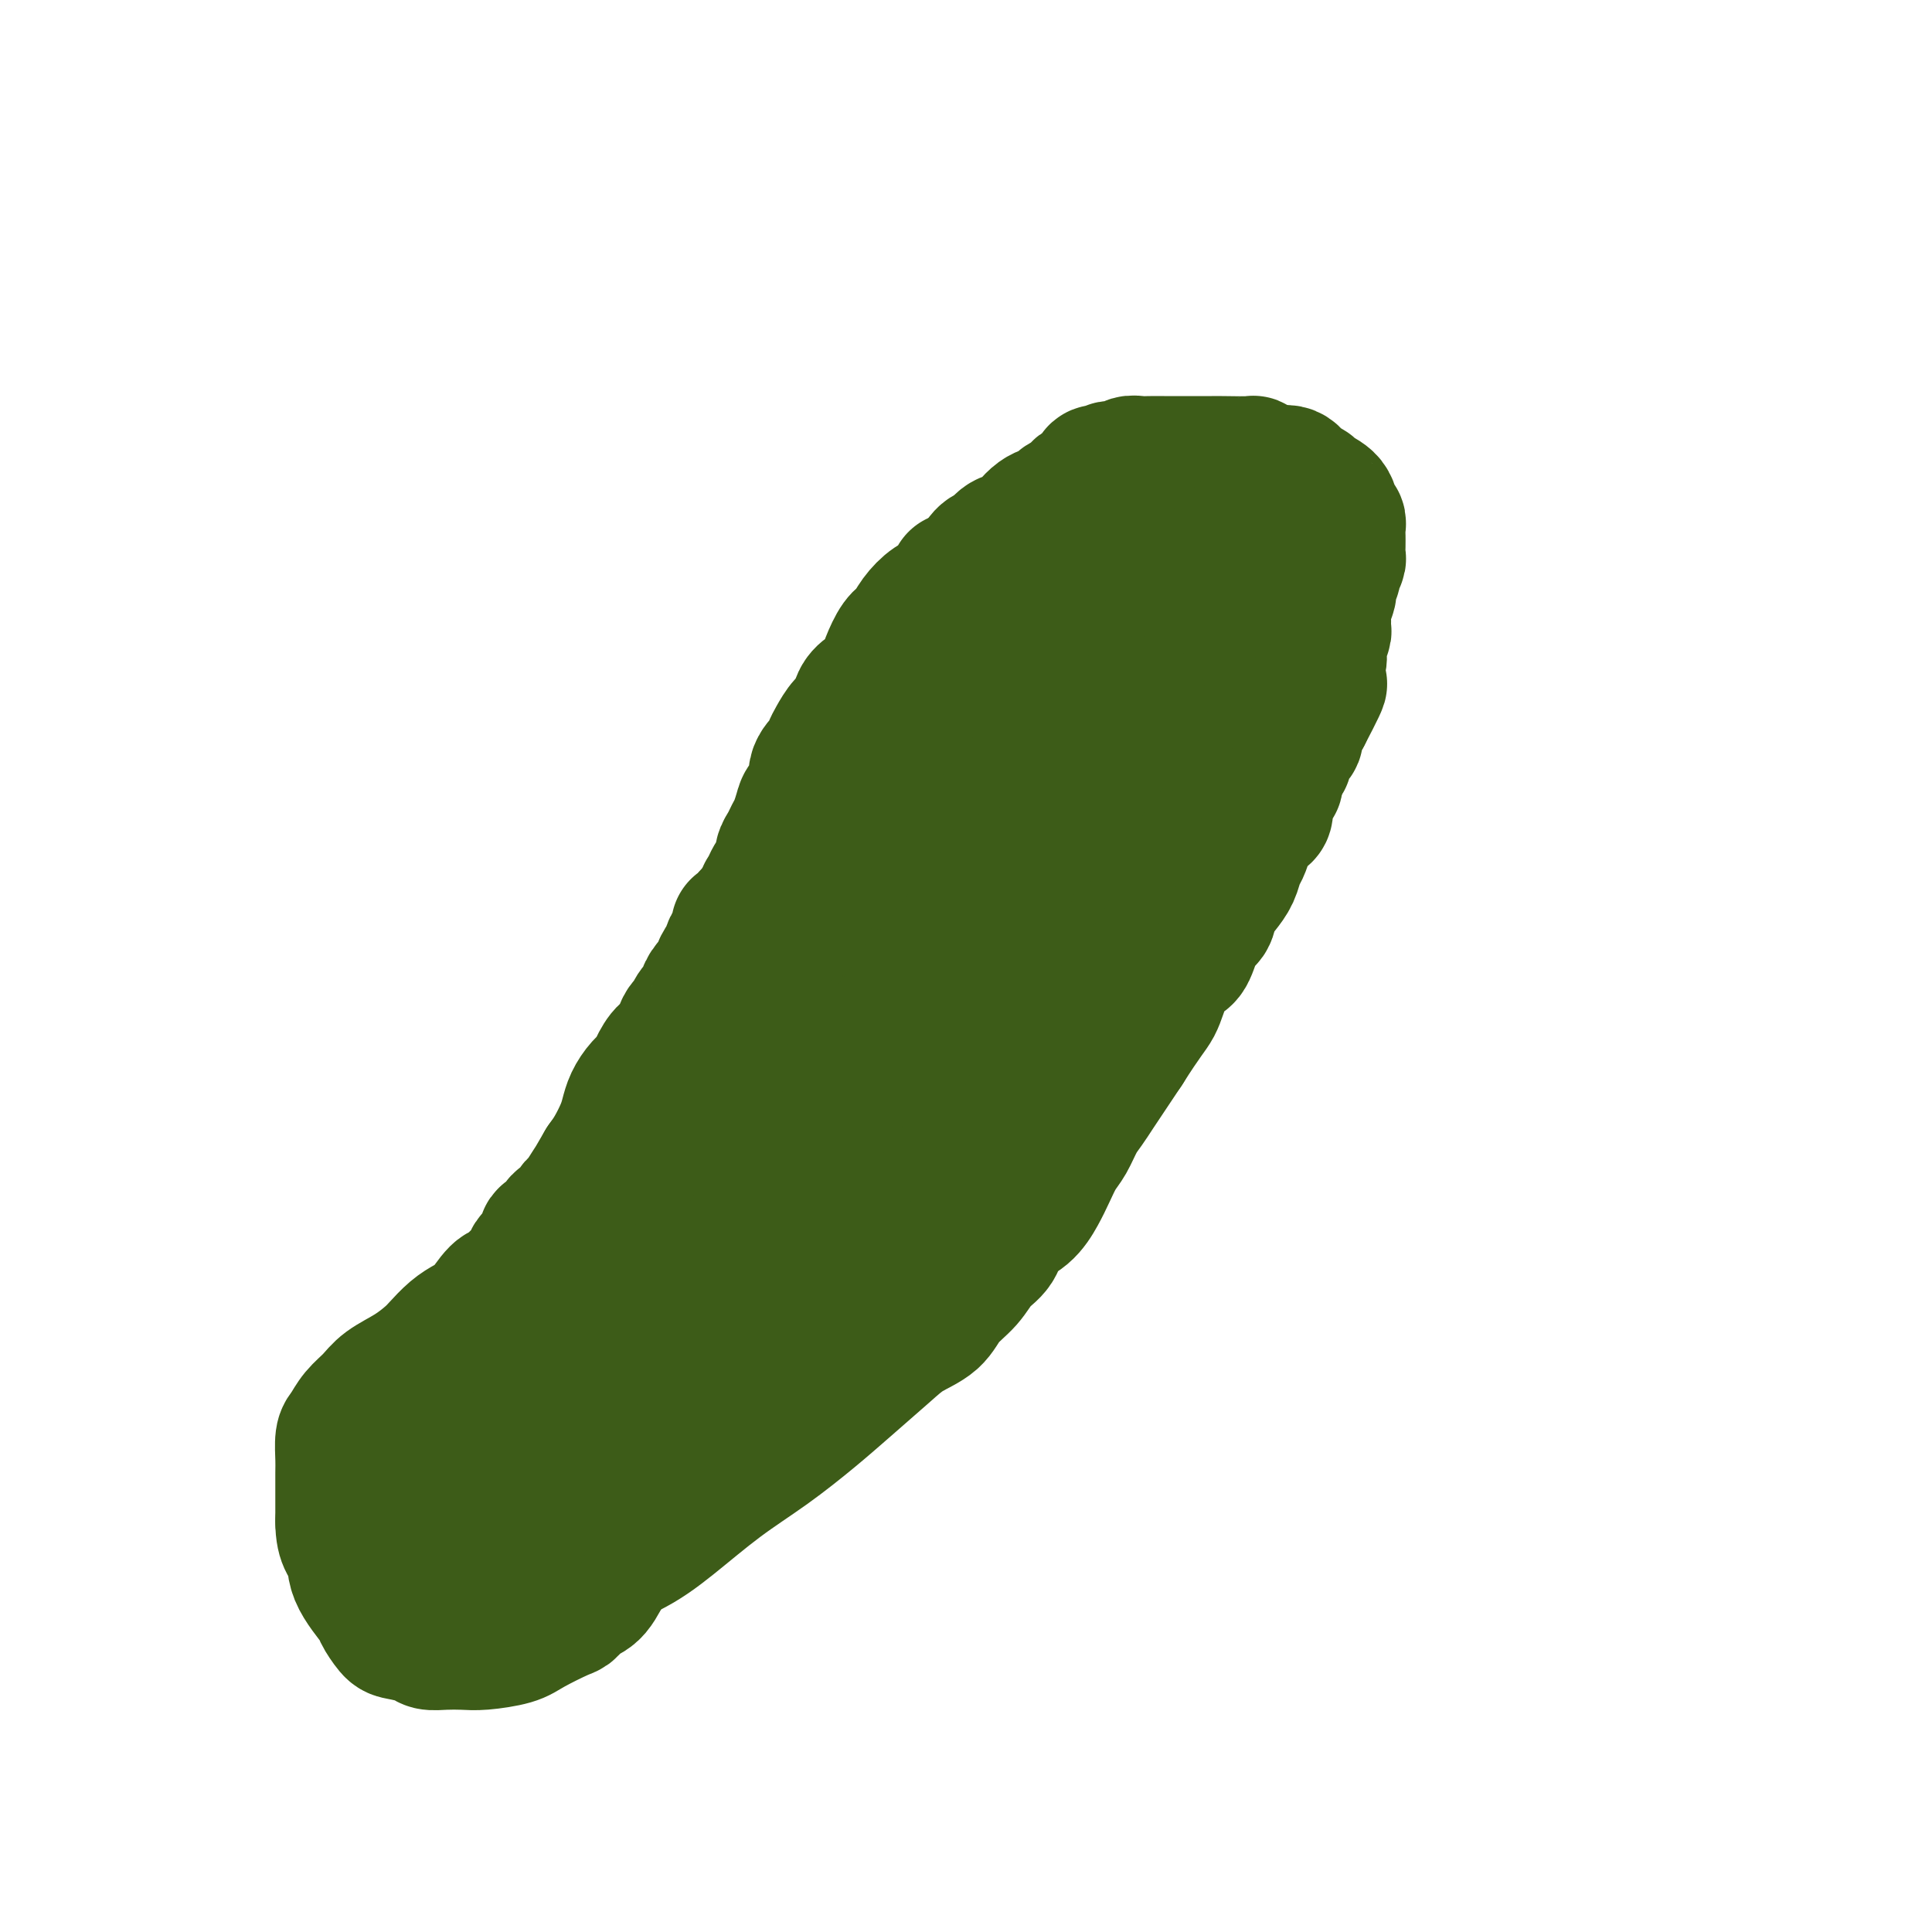 <svg viewBox='0 0 400 400' version='1.1' xmlns='http://www.w3.org/2000/svg' xmlns:xlink='http://www.w3.org/1999/xlink'><g fill='none' stroke='#3D5C18' stroke-width='28' stroke-linecap='round' stroke-linejoin='round'><path d='M114,328c1.613,-0.944 3.225,-1.888 6,-3c2.775,-1.112 6.712,-2.393 10,-4c3.288,-1.607 5.926,-3.539 9,-6c3.074,-2.461 6.583,-5.449 10,-8c3.417,-2.551 6.740,-4.665 10,-7c3.260,-2.335 6.456,-4.893 9,-7c2.544,-2.107 4.437,-3.764 7,-6c2.563,-2.236 5.796,-5.052 8,-7c2.204,-1.948 3.380,-3.029 5,-4c1.620,-0.971 3.684,-1.834 5,-3c1.316,-1.166 1.884,-2.637 3,-4c1.116,-1.363 2.781,-2.618 4,-4c1.219,-1.382 1.993,-2.890 3,-4c1.007,-1.110 2.248,-1.822 3,-3c0.752,-1.178 1.017,-2.822 2,-4c0.983,-1.178 2.686,-1.889 4,-3c1.314,-1.111 2.239,-2.622 3,-4c0.761,-1.378 1.359,-2.623 2,-4c0.641,-1.377 1.327,-2.886 2,-4c0.673,-1.114 1.335,-1.835 2,-3c0.665,-1.165 1.333,-2.776 2,-4c0.667,-1.224 1.333,-2.060 2,-3c0.667,-0.940 1.333,-1.984 2,-3c0.667,-1.016 1.333,-2.004 2,-3c0.667,-0.996 1.333,-1.999 2,-3c0.667,-1.001 1.333,-2.001 2,-3'/><path d='M233,217c4.064,-6.438 5.224,-7.532 6,-9c0.776,-1.468 1.167,-3.309 2,-5c0.833,-1.691 2.106,-3.233 3,-4c0.894,-0.767 1.408,-0.761 2,-2c0.592,-1.239 1.262,-3.724 2,-5c0.738,-1.276 1.546,-1.343 2,-2c0.454,-0.657 0.555,-1.904 1,-3c0.445,-1.096 1.233,-2.039 2,-3c0.767,-0.961 1.514,-1.938 2,-3c0.486,-1.062 0.711,-2.207 1,-3c0.289,-0.793 0.642,-1.234 1,-2c0.358,-0.766 0.722,-1.858 1,-3c0.278,-1.142 0.469,-2.336 1,-3c0.531,-0.664 1.400,-0.799 2,-1c0.600,-0.201 0.931,-0.469 1,-1c0.069,-0.531 -0.125,-1.326 0,-2c0.125,-0.674 0.568,-1.228 1,-2c0.432,-0.772 0.852,-1.761 1,-2c0.148,-0.239 0.024,0.273 0,0c-0.024,-0.273 0.050,-1.329 0,-2c-0.050,-0.671 -0.226,-0.956 0,-1c0.226,-0.044 0.853,0.153 1,0c0.147,-0.153 -0.185,-0.656 0,-1c0.185,-0.344 0.886,-0.528 1,-1c0.114,-0.472 -0.359,-1.230 0,-2c0.359,-0.770 1.549,-1.552 2,-2c0.451,-0.448 0.162,-0.563 0,-1c-0.162,-0.437 -0.197,-1.194 0,-2c0.197,-0.806 0.628,-1.659 1,-2c0.372,-0.341 0.686,-0.171 1,0'/><path d='M270,148c5.885,-11.270 2.099,-4.945 1,-3c-1.099,1.945 0.489,-0.490 1,-2c0.511,-1.510 -0.055,-2.096 0,-3c0.055,-0.904 0.733,-2.125 1,-3c0.267,-0.875 0.124,-1.404 0,-2c-0.124,-0.596 -0.230,-1.261 0,-2c0.230,-0.739 0.798,-1.554 1,-2c0.202,-0.446 0.040,-0.524 0,-1c-0.040,-0.476 0.041,-1.350 0,-2c-0.041,-0.650 -0.203,-1.078 0,-2c0.203,-0.922 0.771,-2.340 1,-3c0.229,-0.660 0.118,-0.562 0,-1c-0.118,-0.438 -0.242,-1.412 0,-2c0.242,-0.588 0.849,-0.790 1,-1c0.151,-0.210 -0.156,-0.428 0,-1c0.156,-0.572 0.774,-1.497 1,-2c0.226,-0.503 0.061,-0.583 0,-1c-0.061,-0.417 -0.017,-1.172 0,-2c0.017,-0.828 0.005,-1.728 0,-2c-0.005,-0.272 -0.005,0.084 0,0c0.005,-0.084 0.015,-0.606 0,-1c-0.015,-0.394 -0.053,-0.658 0,-1c0.053,-0.342 0.198,-0.760 0,-1c-0.198,-0.240 -0.739,-0.301 -1,-1c-0.261,-0.699 -0.243,-2.037 -1,-3c-0.757,-0.963 -2.289,-1.550 -3,-2c-0.711,-0.450 -0.602,-0.764 -1,-1c-0.398,-0.236 -1.303,-0.393 -2,-1c-0.697,-0.607 -1.188,-1.663 -2,-2c-0.812,-0.337 -1.946,0.047 -3,0c-1.054,-0.047 -2.027,-0.523 -3,-1'/><path d='M261,97c-2.282,-1.309 -0.985,-1.083 -2,-1c-1.015,0.083 -4.340,0.022 -6,0c-1.660,-0.022 -1.655,-0.006 -2,0c-0.345,0.006 -1.041,0.002 -2,0c-0.959,-0.002 -2.182,-0.000 -3,0c-0.818,0.000 -1.232,-0.001 -2,0c-0.768,0.001 -1.891,0.004 -3,0c-1.109,-0.004 -2.202,-0.016 -3,0c-0.798,0.016 -1.299,0.061 -2,0c-0.701,-0.061 -1.602,-0.226 -2,0c-0.398,0.226 -0.292,0.843 -1,1c-0.708,0.157 -2.230,-0.147 -3,0c-0.770,0.147 -0.787,0.746 -1,1c-0.213,0.254 -0.621,0.162 -1,0c-0.379,-0.162 -0.731,-0.394 -1,0c-0.269,0.394 -0.457,1.415 -1,2c-0.543,0.585 -1.440,0.734 -2,1c-0.560,0.266 -0.783,0.649 -1,1c-0.217,0.351 -0.428,0.671 -1,1c-0.572,0.329 -1.504,0.668 -2,1c-0.496,0.332 -0.554,0.656 -1,1c-0.446,0.344 -1.278,0.707 -2,1c-0.722,0.293 -1.334,0.516 -2,1c-0.666,0.484 -1.386,1.227 -2,2c-0.614,0.773 -1.123,1.574 -2,2c-0.877,0.426 -2.122,0.475 -3,1c-0.878,0.525 -1.390,1.526 -2,2c-0.610,0.474 -1.317,0.421 -2,1c-0.683,0.579 -1.341,1.789 -2,3'/><path d='M202,118c-4.690,3.388 -3.914,1.856 -4,2c-0.086,0.144 -1.034,1.962 -2,3c-0.966,1.038 -1.950,1.296 -3,2c-1.050,0.704 -2.165,1.855 -3,3c-0.835,1.145 -1.389,2.286 -2,3c-0.611,0.714 -1.280,1.003 -2,2c-0.720,0.997 -1.492,2.703 -2,4c-0.508,1.297 -0.751,2.186 -1,3c-0.249,0.814 -0.503,1.554 -1,2c-0.497,0.446 -1.236,0.598 -2,1c-0.764,0.402 -1.553,1.052 -2,2c-0.447,0.948 -0.552,2.193 -1,3c-0.448,0.807 -1.238,1.177 -2,2c-0.762,0.823 -1.495,2.101 -2,3c-0.505,0.899 -0.783,1.420 -1,2c-0.217,0.580 -0.373,1.218 -1,2c-0.627,0.782 -1.726,1.708 -2,3c-0.274,1.292 0.277,2.951 0,4c-0.277,1.049 -1.383,1.488 -2,2c-0.617,0.512 -0.744,1.096 -1,2c-0.256,0.904 -0.642,2.129 -1,3c-0.358,0.871 -0.687,1.389 -1,2c-0.313,0.611 -0.609,1.315 -1,2c-0.391,0.685 -0.878,1.352 -1,2c-0.122,0.648 0.121,1.275 0,2c-0.121,0.725 -0.605,1.546 -1,2c-0.395,0.454 -0.700,0.542 -1,1c-0.300,0.458 -0.596,1.288 -1,2c-0.404,0.712 -0.916,1.307 -1,2c-0.084,0.693 0.262,1.484 0,2c-0.262,0.516 -1.131,0.758 -2,1'/><path d='M156,189c-3.355,7.066 -0.741,2.730 0,1c0.741,-1.730 -0.390,-0.853 -1,0c-0.610,0.853 -0.700,1.681 -1,2c-0.300,0.319 -0.812,0.128 -1,0c-0.188,-0.128 -0.053,-0.194 0,0c0.053,0.194 0.024,0.647 0,1c-0.024,0.353 -0.044,0.606 0,1c0.044,0.394 0.153,0.931 0,1c-0.153,0.069 -0.567,-0.328 -1,0c-0.433,0.328 -0.885,1.383 -1,2c-0.115,0.617 0.106,0.798 0,1c-0.106,0.202 -0.540,0.425 -1,1c-0.460,0.575 -0.944,1.501 -1,2c-0.056,0.499 0.318,0.570 0,1c-0.318,0.430 -1.328,1.218 -2,2c-0.672,0.782 -1.006,1.557 -1,2c0.006,0.443 0.352,0.554 0,1c-0.352,0.446 -1.403,1.227 -2,2c-0.597,0.773 -0.740,1.539 -1,2c-0.260,0.461 -0.637,0.616 -1,1c-0.363,0.384 -0.712,0.995 -1,2c-0.288,1.005 -0.514,2.404 -1,3c-0.486,0.596 -1.233,0.389 -2,1c-0.767,0.611 -1.554,2.040 -2,3c-0.446,0.960 -0.553,1.452 -1,2c-0.447,0.548 -1.236,1.150 -2,2c-0.764,0.850 -1.503,1.946 -2,3c-0.497,1.054 -0.752,2.066 -1,3c-0.248,0.934 -0.490,1.790 -1,3c-0.510,1.210 -1.289,2.774 -2,4c-0.711,1.226 -1.356,2.113 -2,3'/><path d='M125,241c-4.930,8.362 -1.754,3.267 -1,2c0.754,-1.267 -0.915,1.295 -2,3c-1.085,1.705 -1.585,2.555 -2,3c-0.415,0.445 -0.746,0.486 -1,1c-0.254,0.514 -0.430,1.502 -1,2c-0.570,0.498 -1.532,0.504 -2,1c-0.468,0.496 -0.440,1.480 -1,2c-0.560,0.520 -1.707,0.576 -2,1c-0.293,0.424 0.270,1.215 0,2c-0.270,0.785 -1.371,1.563 -2,2c-0.629,0.437 -0.786,0.534 -1,1c-0.214,0.466 -0.485,1.302 -1,2c-0.515,0.698 -1.275,1.258 -2,2c-0.725,0.742 -1.415,1.665 -2,2c-0.585,0.335 -1.065,0.080 -2,1c-0.935,0.920 -2.323,3.013 -3,4c-0.677,0.987 -0.641,0.868 -1,1c-0.359,0.132 -1.112,0.513 -2,1c-0.888,0.487 -1.911,1.078 -3,2c-1.089,0.922 -2.244,2.175 -3,3c-0.756,0.825 -1.112,1.221 -2,2c-0.888,0.779 -2.307,1.942 -4,3c-1.693,1.058 -3.659,2.011 -5,3c-1.341,0.989 -2.058,2.015 -3,3c-0.942,0.985 -2.109,1.928 -3,3c-0.891,1.072 -1.507,2.274 -2,3c-0.493,0.726 -0.864,0.976 -1,2c-0.136,1.024 -0.036,2.821 0,4c0.036,1.179 0.010,1.741 0,3c-0.010,1.259 -0.003,3.217 0,5c0.003,1.783 0.001,3.392 0,5'/><path d='M71,315c-0.009,4.551 1.468,4.929 2,6c0.532,1.071 0.118,2.836 1,5c0.882,2.164 3.059,4.726 4,6c0.941,1.274 0.646,1.259 1,2c0.354,0.741 1.357,2.237 2,3c0.643,0.763 0.927,0.793 2,1c1.073,0.207 2.934,0.592 4,1c1.066,0.408 1.335,0.839 2,1c0.665,0.161 1.725,0.053 3,0c1.275,-0.053 2.765,-0.049 4,0c1.235,0.049 2.214,0.145 4,0c1.786,-0.145 4.379,-0.529 6,-1c1.621,-0.471 2.272,-1.030 4,-2c1.728,-0.970 4.535,-2.353 6,-3c1.465,-0.647 1.589,-0.559 2,-1c0.411,-0.441 1.109,-1.411 2,-2c0.891,-0.589 1.973,-0.796 3,-2c1.027,-1.204 1.997,-3.404 3,-5c1.003,-1.596 2.037,-2.587 3,-4c0.963,-1.413 1.855,-3.249 3,-5c1.145,-1.751 2.542,-3.417 4,-5c1.458,-1.583 2.979,-3.084 4,-4c1.021,-0.916 1.544,-1.247 2,-4c0.456,-2.753 0.845,-7.930 1,-10c0.155,-2.070 0.078,-1.035 0,0'/><path d='M91,325c2.742,-1.687 5.484,-3.374 9,-6c3.516,-2.626 7.807,-6.190 12,-10c4.193,-3.810 8.287,-7.864 12,-12c3.713,-4.136 7.045,-8.354 10,-12c2.955,-3.646 5.533,-6.721 8,-10c2.467,-3.279 4.822,-6.761 7,-10c2.178,-3.239 4.179,-6.236 6,-10c1.821,-3.764 3.461,-8.295 5,-12c1.539,-3.705 2.977,-6.585 4,-9c1.023,-2.415 1.630,-4.366 2,-6c0.370,-1.634 0.502,-2.952 1,-4c0.498,-1.048 1.360,-1.825 1,-2c-0.360,-0.175 -1.942,0.252 -4,2c-2.058,1.748 -4.590,4.815 -8,9c-3.410,4.185 -7.697,9.487 -12,15c-4.303,5.513 -8.622,11.237 -12,16c-3.378,4.763 -5.814,8.564 -8,12c-2.186,3.436 -4.123,6.508 -6,9c-1.877,2.492 -3.693,4.404 -5,6c-1.307,1.596 -2.104,2.875 -3,4c-0.896,1.125 -1.890,2.095 -3,3c-1.110,0.905 -2.337,1.744 -3,2c-0.663,0.256 -0.761,-0.070 -1,0c-0.239,0.070 -0.620,0.535 -1,1'/><path d='M102,301c-2.529,2.014 -0.850,-0.951 0,-3c0.850,-2.049 0.872,-3.182 3,-6c2.128,-2.818 6.363,-7.320 11,-12c4.637,-4.680 9.677,-9.536 15,-14c5.323,-4.464 10.930,-8.536 15,-12c4.070,-3.464 6.603,-6.320 9,-8c2.397,-1.680 4.660,-2.182 6,-3c1.340,-0.818 1.759,-1.951 2,-2c0.241,-0.049 0.306,0.985 -1,3c-1.306,2.015 -3.983,5.009 -7,9c-3.017,3.991 -6.376,8.977 -11,15c-4.624,6.023 -10.514,13.082 -14,17c-3.486,3.918 -4.569,4.697 -7,7c-2.431,2.303 -6.209,6.132 -9,9c-2.791,2.868 -4.594,4.774 -6,6c-1.406,1.226 -2.415,1.772 -3,2c-0.585,0.228 -0.744,0.137 -1,0c-0.256,-0.137 -0.607,-0.320 -1,0c-0.393,0.320 -0.828,1.144 -1,1c-0.172,-0.144 -0.082,-1.254 0,-3c0.082,-1.746 0.156,-4.128 1,-7c0.844,-2.872 2.458,-6.235 4,-9c1.542,-2.765 3.012,-4.933 4,-7c0.988,-2.067 1.494,-4.034 2,-6'/><path d='M113,278c2.445,-5.712 3.056,-3.991 4,-4c0.944,-0.009 2.220,-1.747 3,-3c0.780,-1.253 1.062,-2.021 2,-3c0.938,-0.979 2.531,-2.168 4,-3c1.469,-0.832 2.814,-1.308 4,-2c1.186,-0.692 2.215,-1.599 3,-2c0.785,-0.401 1.328,-0.295 2,0c0.672,0.295 1.475,0.779 2,1c0.525,0.221 0.774,0.180 1,1c0.226,0.820 0.430,2.500 -1,5c-1.430,2.500 -4.495,5.820 -8,10c-3.505,4.180 -7.450,9.219 -11,13c-3.550,3.781 -6.705,6.305 -9,9c-2.295,2.695 -3.729,5.560 -5,7c-1.271,1.440 -2.377,1.455 -3,2c-0.623,0.545 -0.763,1.620 -1,2c-0.237,0.380 -0.571,0.066 -1,0c-0.429,-0.066 -0.953,0.116 -1,0c-0.047,-0.116 0.381,-0.529 0,-1c-0.381,-0.471 -1.573,-1.001 -2,-2c-0.427,-0.999 -0.088,-2.467 0,-4c0.088,-1.533 -0.073,-3.132 0,-5c0.073,-1.868 0.382,-4.004 1,-6c0.618,-1.996 1.546,-3.850 2,-5c0.454,-1.150 0.435,-1.595 1,-2c0.565,-0.405 1.713,-0.771 2,-1c0.287,-0.229 -0.288,-0.321 0,0c0.288,0.321 1.438,1.055 2,2c0.562,0.945 0.536,2.101 1,4c0.464,1.899 1.418,4.543 2,7c0.582,2.457 0.791,4.729 1,7'/><path d='M108,305c0.887,4.100 1.105,5.351 1,7c-0.105,1.649 -0.534,3.695 -1,5c-0.466,1.305 -0.968,1.870 -2,3c-1.032,1.130 -2.594,2.824 -4,4c-1.406,1.176 -2.658,1.833 -4,2c-1.342,0.167 -2.775,-0.154 -4,0c-1.225,0.154 -2.241,0.785 -3,1c-0.759,0.215 -1.262,0.014 -2,0c-0.738,-0.014 -1.711,0.159 -2,0c-0.289,-0.159 0.107,-0.650 0,-1c-0.107,-0.350 -0.716,-0.560 -1,-1c-0.284,-0.440 -0.242,-1.112 0,-2c0.242,-0.888 0.685,-1.994 1,-3c0.315,-1.006 0.501,-1.911 1,-3c0.499,-1.089 1.310,-2.361 3,-4c1.690,-1.639 4.258,-3.646 7,-6c2.742,-2.354 5.658,-5.055 9,-8c3.342,-2.945 7.110,-6.133 11,-10c3.890,-3.867 7.902,-8.413 13,-14c5.098,-5.587 11.281,-12.215 18,-20c6.719,-7.785 13.974,-16.726 22,-26c8.026,-9.274 16.821,-18.881 26,-28c9.179,-9.119 18.740,-17.749 27,-25c8.260,-7.251 15.218,-13.124 21,-18c5.782,-4.876 10.388,-8.756 14,-12c3.612,-3.244 6.231,-5.852 8,-8c1.769,-2.148 2.687,-3.835 3,-5c0.313,-1.165 0.022,-1.807 0,-2c-0.022,-0.193 0.225,0.063 0,0c-0.225,-0.063 -0.921,-0.447 -2,0c-1.079,0.447 -2.539,1.723 -4,3'/><path d='M264,134c-2.623,1.661 -6.182,5.312 -11,10c-4.818,4.688 -10.895,10.411 -18,18c-7.105,7.589 -15.238,17.044 -23,27c-7.762,9.956 -15.154,20.413 -22,30c-6.846,9.587 -13.145,18.305 -18,26c-4.855,7.695 -8.268,14.366 -11,20c-2.732,5.634 -4.785,10.231 -6,14c-1.215,3.769 -1.591,6.710 -2,9c-0.409,2.290 -0.852,3.927 -1,5c-0.148,1.073 0.000,1.581 0,2c-0.000,0.419 -0.148,0.749 0,1c0.148,0.251 0.591,0.422 1,0c0.409,-0.422 0.784,-1.437 2,-3c1.216,-1.563 3.272,-3.672 5,-7c1.728,-3.328 3.127,-7.873 6,-13c2.873,-5.127 7.219,-10.834 11,-17c3.781,-6.166 6.997,-12.792 11,-19c4.003,-6.208 8.795,-12.000 13,-18c4.205,-6.000 7.824,-12.208 12,-18c4.176,-5.792 8.908,-11.169 13,-17c4.092,-5.831 7.544,-12.118 10,-17c2.456,-4.882 3.917,-8.361 5,-11c1.083,-2.639 1.787,-4.440 2,-5c0.213,-0.560 -0.065,0.120 0,0c0.065,-0.120 0.473,-1.040 0,0c-0.473,1.040 -1.829,4.039 -4,8c-2.171,3.961 -5.159,8.885 -9,15c-3.841,6.115 -8.535,13.423 -13,21c-4.465,7.577 -8.702,15.425 -13,23c-4.298,7.575 -8.657,14.879 -12,21c-3.343,6.121 -5.672,11.061 -8,16'/><path d='M184,255c-10.096,18.206 -5.835,11.722 -5,11c0.835,-0.722 -1.757,4.318 -3,7c-1.243,2.682 -1.138,3.005 -1,3c0.138,-0.005 0.309,-0.339 1,-1c0.691,-0.661 1.901,-1.650 4,-4c2.099,-2.350 5.085,-6.060 8,-10c2.915,-3.940 5.757,-8.108 9,-13c3.243,-4.892 6.886,-10.507 10,-16c3.114,-5.493 5.698,-10.865 8,-16c2.302,-5.135 4.322,-10.035 6,-14c1.678,-3.965 3.014,-6.996 4,-10c0.986,-3.004 1.623,-5.982 3,-9c1.377,-3.018 3.495,-6.075 5,-10c1.505,-3.925 2.396,-8.717 4,-13c1.604,-4.283 3.919,-8.056 6,-12c2.081,-3.944 3.927,-8.058 5,-11c1.073,-2.942 1.371,-4.711 2,-6c0.629,-1.289 1.588,-2.099 2,-3c0.412,-0.901 0.277,-1.892 0,-2c-0.277,-0.108 -0.697,0.668 -1,1c-0.303,0.332 -0.489,0.221 -2,1c-1.511,0.779 -4.347,2.447 -8,5c-3.653,2.553 -8.125,5.991 -14,11c-5.875,5.009 -13.155,11.588 -20,18c-6.845,6.412 -13.254,12.657 -19,19c-5.746,6.343 -10.829,12.783 -15,18c-4.171,5.217 -7.431,9.212 -10,13c-2.569,3.788 -4.448,7.368 -6,10c-1.552,2.632 -2.776,4.316 -4,6'/><path d='M153,228c-5.572,7.954 -2.002,4.339 -1,3c1.002,-1.339 -0.563,-0.401 -1,0c-0.437,0.401 0.254,0.266 0,0c-0.254,-0.266 -1.452,-0.665 -2,-2c-0.548,-1.335 -0.447,-3.608 0,-6c0.447,-2.392 1.241,-4.904 3,-9c1.759,-4.096 4.484,-9.776 8,-15c3.516,-5.224 7.824,-9.992 12,-15c4.176,-5.008 8.219,-10.258 12,-15c3.781,-4.742 7.298,-8.978 11,-13c3.702,-4.022 7.589,-7.830 11,-11c3.411,-3.170 6.345,-5.702 9,-8c2.655,-2.298 5.029,-4.362 7,-6c1.971,-1.638 3.537,-2.849 5,-4c1.463,-1.151 2.824,-2.241 4,-3c1.176,-0.759 2.168,-1.186 2,-1c-0.168,0.186 -1.497,0.987 -3,3c-1.503,2.013 -3.181,5.240 -6,9c-2.819,3.760 -6.780,8.054 -11,13c-4.220,4.946 -8.700,10.543 -13,16c-4.300,5.457 -8.420,10.772 -12,15c-3.580,4.228 -6.619,7.368 -9,10c-2.381,2.632 -4.105,4.755 -5,6c-0.895,1.245 -0.961,1.613 -1,2c-0.039,0.387 -0.052,0.795 0,0c0.052,-0.795 0.168,-2.791 0,-4c-0.168,-1.209 -0.619,-1.631 0,-4c0.619,-2.369 2.310,-6.684 4,-11'/><path d='M177,178c1.784,-4.991 4.744,-8.969 8,-13c3.256,-4.031 6.809,-8.116 10,-12c3.191,-3.884 6.019,-7.567 9,-11c2.981,-3.433 6.115,-6.615 9,-9c2.885,-2.385 5.522,-3.974 8,-6c2.478,-2.026 4.797,-4.490 7,-6c2.203,-1.510 4.288,-2.065 6,-3c1.712,-0.935 3.050,-2.251 4,-3c0.950,-0.749 1.512,-0.931 2,-1c0.488,-0.069 0.902,-0.024 1,0c0.098,0.024 -0.119,0.026 0,0c0.119,-0.026 0.573,-0.082 1,1c0.427,1.082 0.825,3.300 1,5c0.175,1.700 0.127,2.880 0,5c-0.127,2.120 -0.331,5.179 -1,8c-0.669,2.821 -1.802,5.402 -3,8c-1.198,2.598 -2.461,5.211 -4,8c-1.539,2.789 -3.355,5.755 -5,9c-1.645,3.245 -3.120,6.770 -5,10c-1.880,3.230 -4.164,6.166 -6,9c-1.836,2.834 -3.222,5.565 -5,8c-1.778,2.435 -3.947,4.575 -6,7c-2.053,2.425 -3.989,5.134 -6,7c-2.011,1.866 -4.098,2.889 -6,4c-1.902,1.111 -3.621,2.311 -5,3c-1.379,0.689 -2.418,0.865 -3,1c-0.582,0.135 -0.706,0.227 -1,0c-0.294,-0.227 -0.759,-0.772 -1,-1c-0.241,-0.228 -0.257,-0.138 0,-2c0.257,-1.862 0.788,-5.675 2,-9c1.212,-3.325 3.106,-6.163 5,-9'/><path d='M193,186c2.394,-3.284 5.880,-6.996 9,-11c3.120,-4.004 5.876,-8.302 9,-12c3.124,-3.698 6.617,-6.795 10,-10c3.383,-3.205 6.656,-6.516 10,-10c3.344,-3.484 6.759,-7.139 10,-10c3.241,-2.861 6.307,-4.926 9,-7c2.693,-2.074 5.013,-4.157 7,-6c1.987,-1.843 3.640,-3.446 5,-5c1.360,-1.554 2.429,-3.057 3,-4c0.571,-0.943 0.646,-1.325 1,-2c0.354,-0.675 0.986,-1.643 1,-2c0.014,-0.357 -0.589,-0.103 -1,0c-0.411,0.103 -0.628,0.056 -1,0c-0.372,-0.056 -0.897,-0.120 -1,0c-0.103,0.120 0.218,0.425 -1,1c-1.218,0.575 -3.974,1.421 -6,3c-2.026,1.579 -3.321,3.890 -5,6c-1.679,2.110 -3.742,4.019 -6,7c-2.258,2.981 -4.713,7.035 -7,10c-2.287,2.965 -4.408,4.840 -8,9c-3.592,4.160 -8.654,10.605 -11,14c-2.346,3.395 -1.975,3.742 -5,9c-3.025,5.258 -9.446,15.428 -12,20c-2.554,4.572 -1.241,3.545 -2,5c-0.759,1.455 -3.589,5.392 -6,10c-2.411,4.608 -4.403,9.888 -8,18c-3.597,8.112 -8.798,19.056 -14,30'/><path d='M173,249c-7.683,14.593 -3.391,5.074 -3,3c0.391,-2.074 -3.119,3.297 -5,6c-1.881,2.703 -2.131,2.739 -3,4c-0.869,1.261 -2.356,3.746 -4,6c-1.644,2.254 -3.446,4.275 -5,6c-1.554,1.725 -2.861,3.152 -4,4c-1.139,0.848 -2.108,1.115 -3,2c-0.892,0.885 -1.705,2.387 -2,3c-0.295,0.613 -0.073,0.336 0,0c0.073,-0.336 -0.003,-0.733 0,-2c0.003,-1.267 0.085,-3.406 1,-6c0.915,-2.594 2.663,-5.643 5,-10c2.337,-4.357 5.263,-10.020 9,-16c3.737,-5.980 8.284,-12.275 13,-19c4.716,-6.725 9.601,-13.879 14,-20c4.399,-6.121 8.311,-11.210 12,-16c3.689,-4.790 7.155,-9.281 10,-13c2.845,-3.719 5.068,-6.666 7,-9c1.932,-2.334 3.572,-4.057 5,-6c1.428,-1.943 2.644,-4.107 4,-6c1.356,-1.893 2.851,-3.514 4,-5c1.149,-1.486 1.953,-2.838 3,-4c1.047,-1.162 2.339,-2.133 3,-3c0.661,-0.867 0.693,-1.629 1,-2c0.307,-0.371 0.889,-0.351 1,0c0.111,0.351 -0.249,1.032 -1,2c-0.751,0.968 -1.895,2.222 -4,5c-2.105,2.778 -5.173,7.079 -9,12c-3.827,4.921 -8.414,10.460 -13,16'/><path d='M209,181c-6.518,8.419 -9.313,11.966 -14,18c-4.687,6.034 -11.267,14.556 -14,18c-2.733,3.444 -1.621,1.812 -2,2c-0.379,0.188 -2.251,2.197 -3,3c-0.749,0.803 -0.374,0.402 0,0'/></g>
</svg>